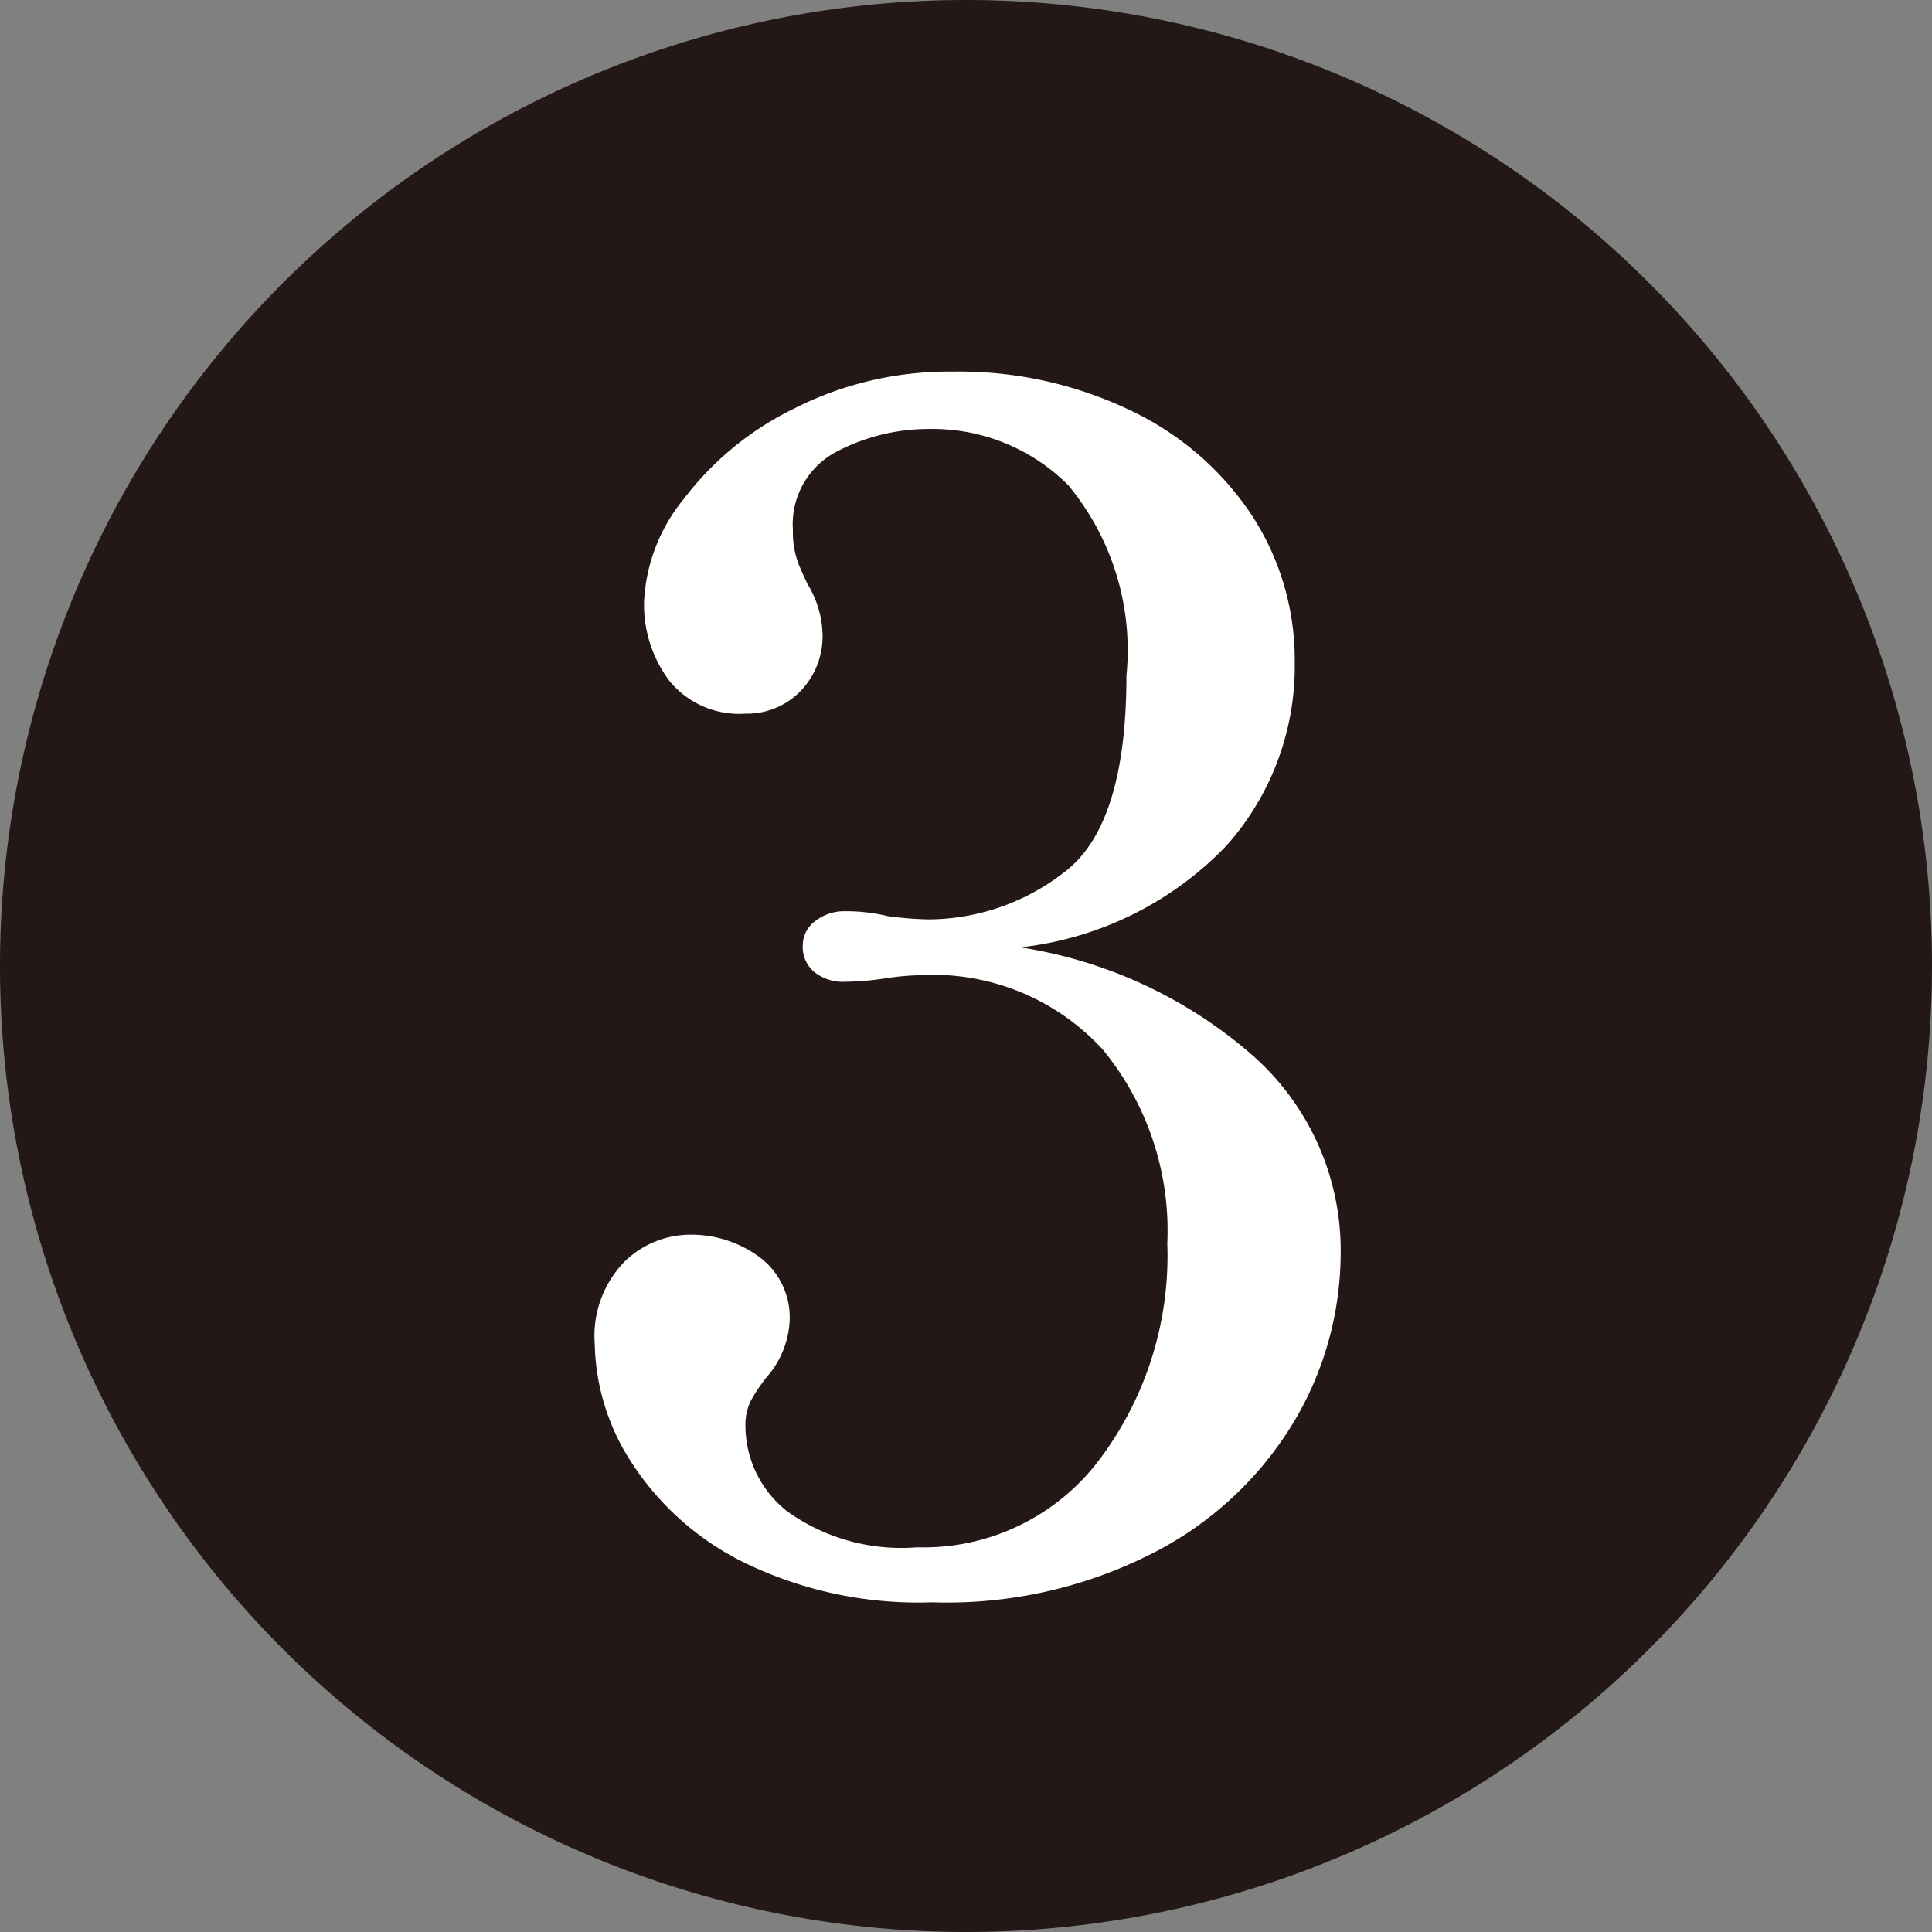 <svg xmlns="http://www.w3.org/2000/svg" width="26" height="26" viewBox="0 0 26 26">
  <rect x="0" y="0" width="26" height="26" fill="#808080" stroke="none"/>
  <g id="num03" transform="translate(-2753 -41)">
    <g id="グループ_1" data-name="グループ 1" transform="translate(-154 -76)">
      <path id="パス_53" data-name="パス 53" d="M13,0A13,13,0,1,1,0,13,13,13,0,0,1,13,0Z" transform="translate(2907 117)" fill="#231815"/>
      <path id="パス_54" data-name="パス 54" d="M6.8-8.514A6.178,6.178,0,0,1,9.911-7.073a3.5,3.5,0,0,1,1.2,2.695,4.446,4.446,0,0,1-.6,2.2A4.71,4.71,0,0,1,8.657-.4,6.1,6.1,0,0,1,5.61.3,5.354,5.354,0,0,1,3.091-.231,3.807,3.807,0,0,1,1.573-1.573a3.023,3.023,0,0,1-.5-1.6,1.436,1.436,0,0,1,.4-1.111,1.273,1.273,0,0,1,.88-.363,1.545,1.545,0,0,1,.935.3,1.008,1.008,0,0,1,.407.869,1.243,1.243,0,0,1-.308.748,2.116,2.116,0,0,0-.22.33.735.735,0,0,0-.066.33A1.468,1.468,0,0,0,3.663-.924,2.636,2.636,0,0,0,5.412-.44,2.962,2.962,0,0,0,7.854-1.606a4.565,4.565,0,0,0,.924-2.926,3.834,3.834,0,0,0-.869-2.607,3.1,3.1,0,0,0-2.475-1,3.585,3.585,0,0,0-.462.044,3.817,3.817,0,0,1-.528.044.621.621,0,0,1-.418-.132.44.44,0,0,1-.154-.352.406.406,0,0,1,.165-.33A.631.631,0,0,1,4.444-9a2.354,2.354,0,0,1,.572.066,4.727,4.727,0,0,0,.55.044,2.994,2.994,0,0,0,1.815-.627q.847-.627.847-2.651a3.479,3.479,0,0,0-.781-2.563,2.576,2.576,0,0,0-1.859-.759,2.667,2.667,0,0,0-1.265.308,1.1,1.1,0,0,0-.583,1.056,1.189,1.189,0,0,0,.088.484q.088.2.11.242a1.357,1.357,0,0,1,.2.66,1.056,1.056,0,0,1-.3.781,1,1,0,0,1-.737.3,1.214,1.214,0,0,1-1.023-.44,1.707,1.707,0,0,1-.341-1.078,2.361,2.361,0,0,1,.528-1.364A4.146,4.146,0,0,1,3.75-15.762a4.6,4.6,0,0,1,2.145-.5,5.332,5.332,0,0,1,2.376.517A4.015,4.015,0,0,1,9.91-14.337a3.558,3.558,0,0,1,.583,1.991A3.625,3.625,0,0,1,9.57-9.878,4.53,4.53,0,0,1,6.8-8.514Z" transform="translate(2913.931 138.263)" fill="#fff"/>
    </g>
  </g>
</svg>
